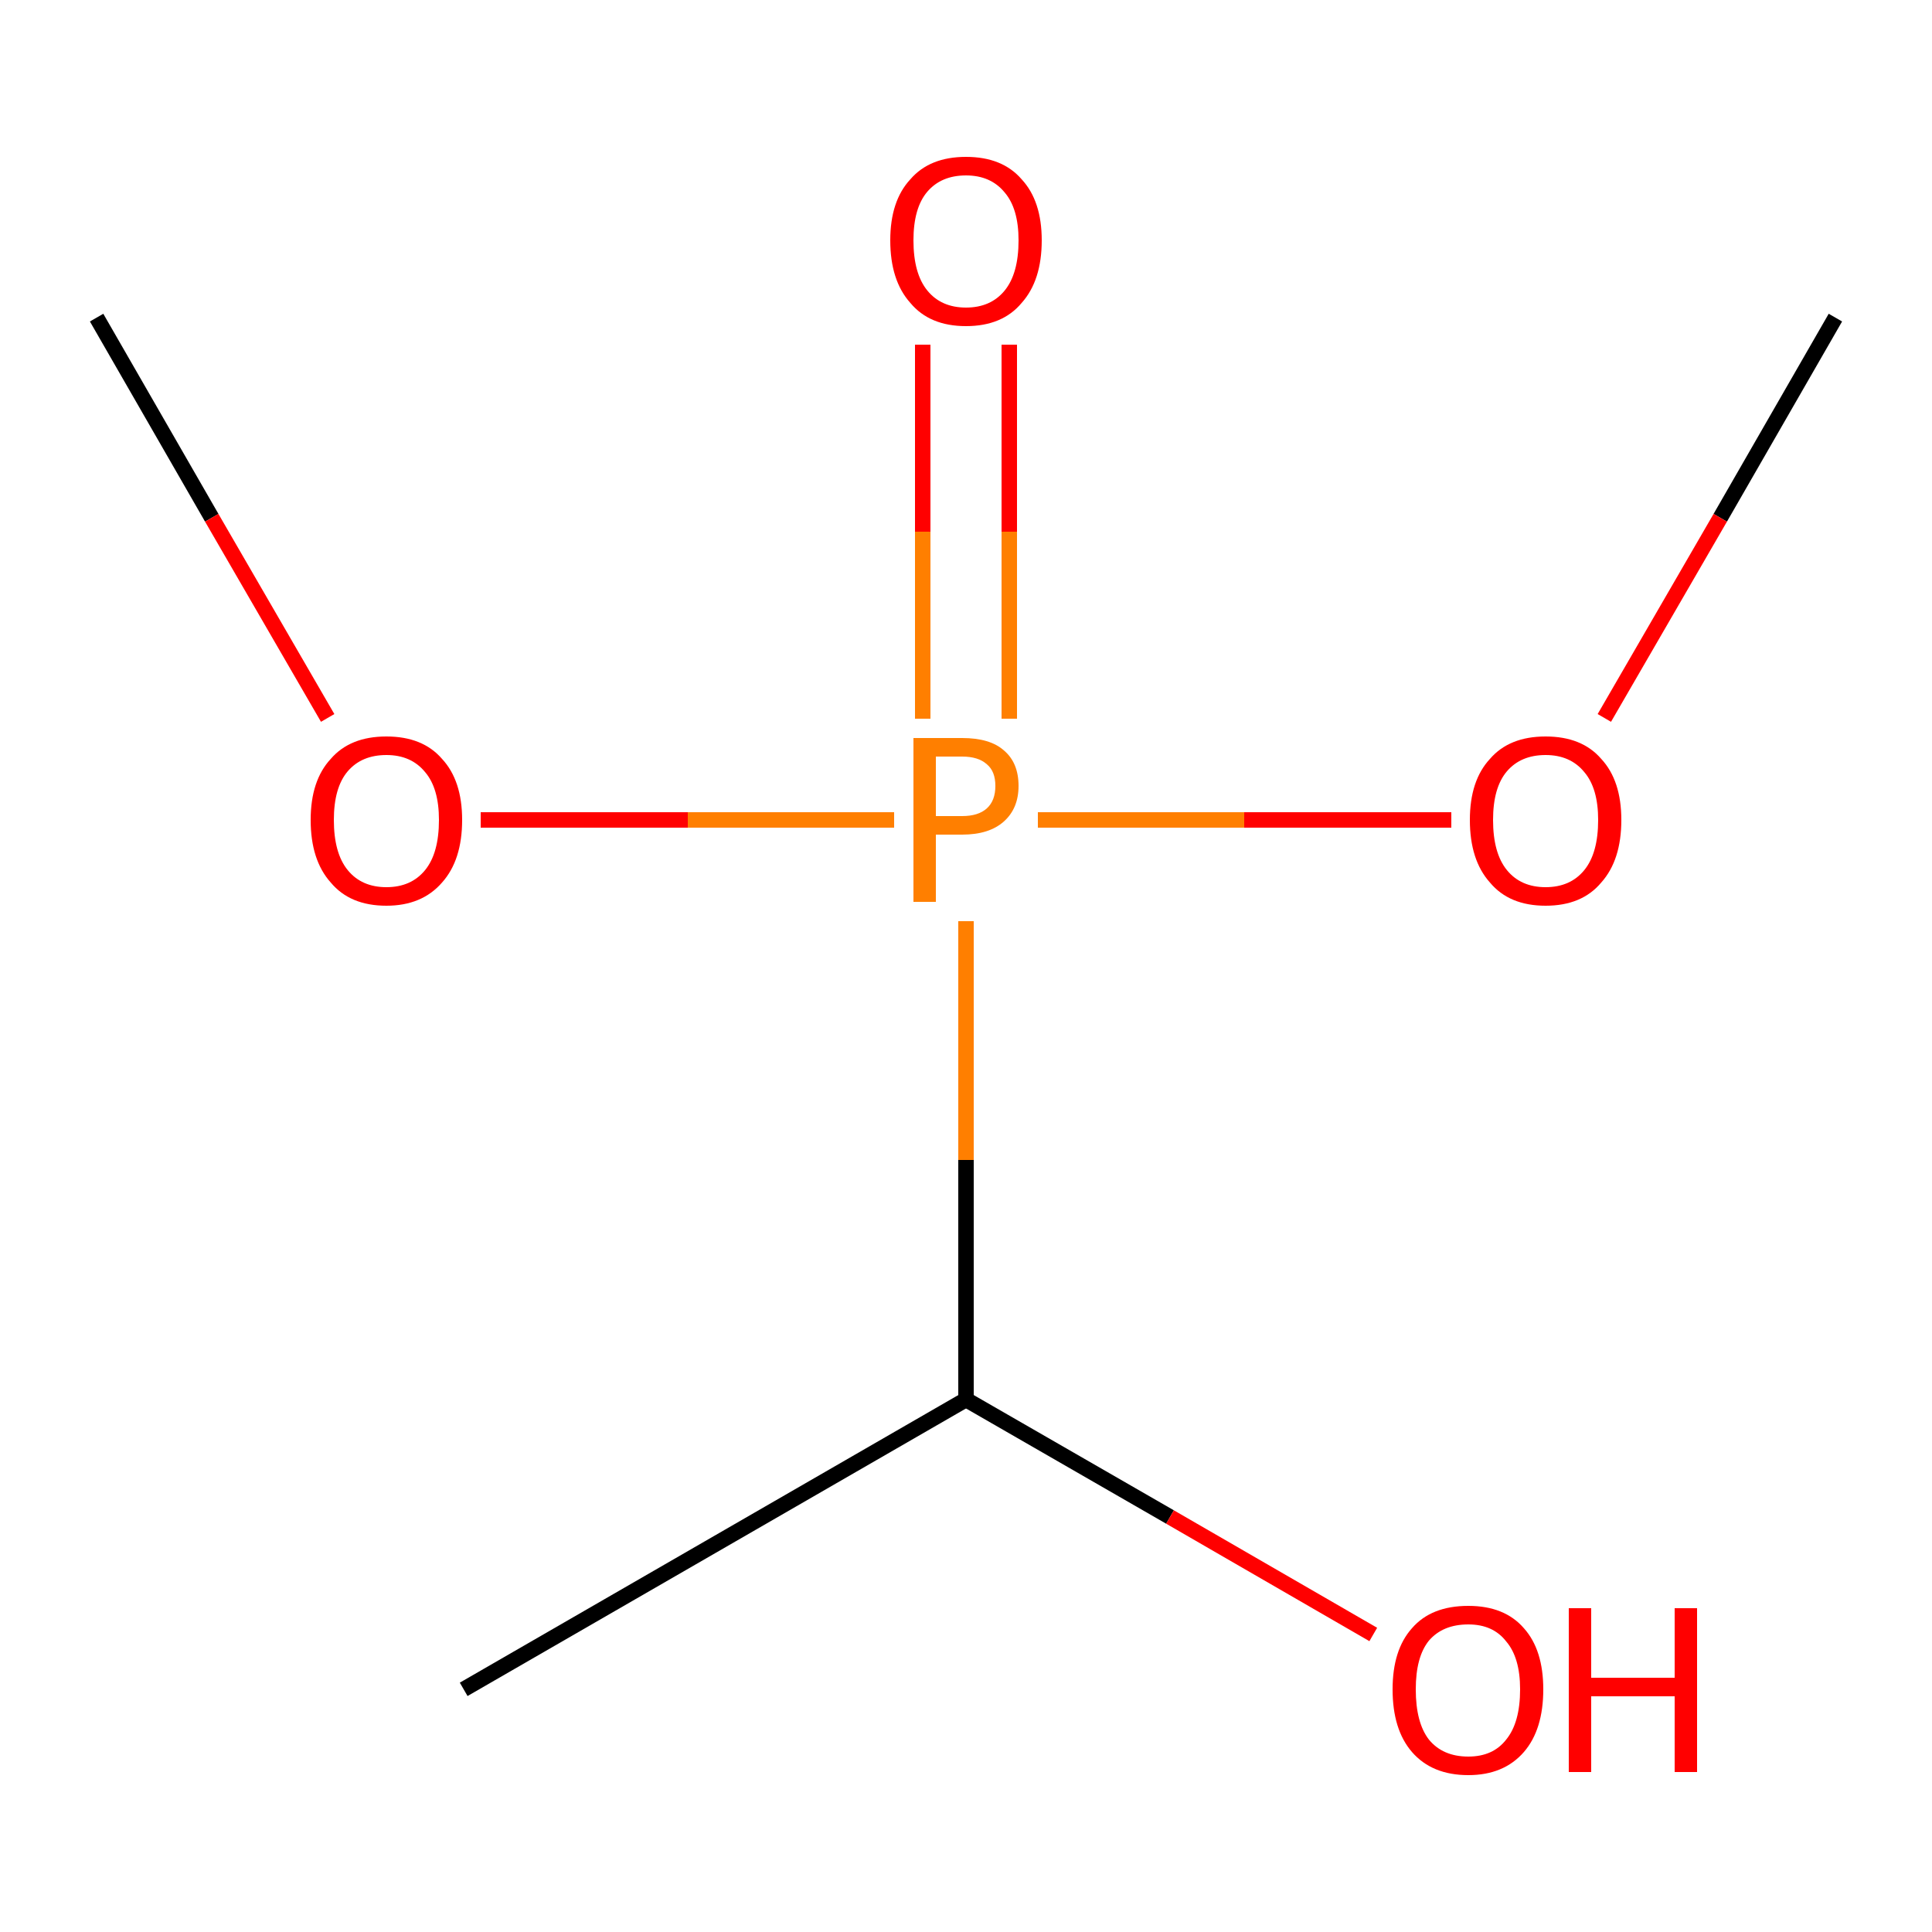 <?xml version='1.0' encoding='iso-8859-1'?>
<svg version='1.1' baseProfile='full'
              xmlns='http://www.w3.org/2000/svg'
                      xmlns:rdkit='http://www.rdkit.org/xml'
                      xmlns:xlink='http://www.w3.org/1999/xlink'
                  xml:space='preserve'
width='250px' height='250px' viewBox='0 0 250 250'>
<!-- END OF HEADER -->
<rect style='opacity:1.0;fill:#FFFFFF;stroke:none' width='250.0' height='250.0' x='0.0' y='0.0'> </rect>
<path class='bond-0 atom-0 atom-3' d='M 60.0,218.6 L 125.0,181.1' style='fill:none;fill-rule:evenodd;stroke:#000000;stroke-width:2.0px;stroke-linecap:butt;stroke-linejoin:miter;stroke-opacity:1' />
<path class='bond-1 atom-1 atom-6' d='M 237.5,41.1 L 222.6,67.0' style='fill:none;fill-rule:evenodd;stroke:#000000;stroke-width:2.0px;stroke-linecap:butt;stroke-linejoin:miter;stroke-opacity:1' />
<path class='bond-1 atom-1 atom-6' d='M 222.6,67.0 L 207.6,92.9' style='fill:none;fill-rule:evenodd;stroke:#FF0000;stroke-width:2.0px;stroke-linecap:butt;stroke-linejoin:miter;stroke-opacity:1' />
<path class='bond-2 atom-2 atom-7' d='M 12.5,41.1 L 27.4,67.0' style='fill:none;fill-rule:evenodd;stroke:#000000;stroke-width:2.0px;stroke-linecap:butt;stroke-linejoin:miter;stroke-opacity:1' />
<path class='bond-2 atom-2 atom-7' d='M 27.4,67.0 L 42.4,92.9' style='fill:none;fill-rule:evenodd;stroke:#FF0000;stroke-width:2.0px;stroke-linecap:butt;stroke-linejoin:miter;stroke-opacity:1' />
<path class='bond-3 atom-3 atom-4' d='M 125.0,181.1 L 151.4,196.3' style='fill:none;fill-rule:evenodd;stroke:#000000;stroke-width:2.0px;stroke-linecap:butt;stroke-linejoin:miter;stroke-opacity:1' />
<path class='bond-3 atom-3 atom-4' d='M 151.4,196.3 L 177.7,211.5' style='fill:none;fill-rule:evenodd;stroke:#FF0000;stroke-width:2.0px;stroke-linecap:butt;stroke-linejoin:miter;stroke-opacity:1' />
<path class='bond-4 atom-3 atom-8' d='M 125.0,181.1 L 125.0,150.1' style='fill:none;fill-rule:evenodd;stroke:#000000;stroke-width:2.0px;stroke-linecap:butt;stroke-linejoin:miter;stroke-opacity:1' />
<path class='bond-4 atom-3 atom-8' d='M 125.0,150.1 L 125.0,119.2' style='fill:none;fill-rule:evenodd;stroke:#FF7F00;stroke-width:2.0px;stroke-linecap:butt;stroke-linejoin:miter;stroke-opacity:1' />
<path class='bond-5 atom-5 atom-8' d='M 130.6,44.6 L 130.6,68.8' style='fill:none;fill-rule:evenodd;stroke:#FF0000;stroke-width:2.0px;stroke-linecap:butt;stroke-linejoin:miter;stroke-opacity:1' />
<path class='bond-5 atom-5 atom-8' d='M 130.6,68.8 L 130.6,93.0' style='fill:none;fill-rule:evenodd;stroke:#FF7F00;stroke-width:2.0px;stroke-linecap:butt;stroke-linejoin:miter;stroke-opacity:1' />
<path class='bond-5 atom-5 atom-8' d='M 119.4,44.6 L 119.4,68.8' style='fill:none;fill-rule:evenodd;stroke:#FF0000;stroke-width:2.0px;stroke-linecap:butt;stroke-linejoin:miter;stroke-opacity:1' />
<path class='bond-5 atom-5 atom-8' d='M 119.4,68.8 L 119.4,93.0' style='fill:none;fill-rule:evenodd;stroke:#FF7F00;stroke-width:2.0px;stroke-linecap:butt;stroke-linejoin:miter;stroke-opacity:1' />
<path class='bond-6 atom-6 atom-8' d='M 187.8,106.1 L 161.0,106.1' style='fill:none;fill-rule:evenodd;stroke:#FF0000;stroke-width:2.0px;stroke-linecap:butt;stroke-linejoin:miter;stroke-opacity:1' />
<path class='bond-6 atom-6 atom-8' d='M 161.0,106.1 L 134.3,106.1' style='fill:none;fill-rule:evenodd;stroke:#FF7F00;stroke-width:2.0px;stroke-linecap:butt;stroke-linejoin:miter;stroke-opacity:1' />
<path class='bond-7 atom-7 atom-8' d='M 62.2,106.1 L 89.0,106.1' style='fill:none;fill-rule:evenodd;stroke:#FF0000;stroke-width:2.0px;stroke-linecap:butt;stroke-linejoin:miter;stroke-opacity:1' />
<path class='bond-7 atom-7 atom-8' d='M 89.0,106.1 L 115.7,106.1' style='fill:none;fill-rule:evenodd;stroke:#FF7F00;stroke-width:2.0px;stroke-linecap:butt;stroke-linejoin:miter;stroke-opacity:1' />
<path class='atom-4' d='M 180.2 218.6
Q 180.2 213.5, 182.7 210.7
Q 185.2 207.8, 190.0 207.8
Q 194.7 207.8, 197.2 210.7
Q 199.7 213.5, 199.7 218.6
Q 199.7 223.8, 197.2 226.7
Q 194.6 229.7, 190.0 229.7
Q 185.3 229.7, 182.7 226.7
Q 180.2 223.8, 180.2 218.6
M 190.0 227.3
Q 193.2 227.3, 194.9 225.1
Q 196.7 222.9, 196.7 218.6
Q 196.7 214.5, 194.9 212.4
Q 193.2 210.2, 190.0 210.2
Q 186.7 210.2, 184.9 212.3
Q 183.2 214.4, 183.2 218.6
Q 183.2 222.9, 184.9 225.1
Q 186.7 227.3, 190.0 227.3
' fill='#FF0000'/>
<path class='atom-4' d='M 203.0 208.1
L 205.9 208.1
L 205.9 217.1
L 216.7 217.1
L 216.7 208.1
L 219.6 208.1
L 219.6 229.3
L 216.7 229.3
L 216.7 219.5
L 205.9 219.5
L 205.9 229.3
L 203.0 229.3
L 203.0 208.1
' fill='#FF0000'/>
<path class='atom-5' d='M 115.2 31.1
Q 115.2 26.0, 117.8 23.2
Q 120.3 20.3, 125.0 20.3
Q 129.7 20.3, 132.2 23.2
Q 134.8 26.0, 134.8 31.1
Q 134.8 36.3, 132.2 39.2
Q 129.7 42.2, 125.0 42.2
Q 120.3 42.2, 117.8 39.2
Q 115.2 36.3, 115.2 31.1
M 125.0 39.8
Q 128.2 39.8, 130.0 37.6
Q 131.8 35.4, 131.8 31.1
Q 131.8 27.0, 130.0 24.9
Q 128.2 22.7, 125.0 22.7
Q 121.8 22.7, 120.0 24.8
Q 118.2 26.9, 118.2 31.1
Q 118.2 35.4, 120.0 37.6
Q 121.8 39.8, 125.0 39.8
' fill='#FF0000'/>
<path class='atom-6' d='M 190.2 106.1
Q 190.2 101.0, 192.8 98.2
Q 195.3 95.3, 200.0 95.3
Q 204.7 95.3, 207.2 98.2
Q 209.8 101.0, 209.8 106.1
Q 209.8 111.3, 207.2 114.2
Q 204.7 117.2, 200.0 117.2
Q 195.3 117.2, 192.8 114.2
Q 190.2 111.3, 190.2 106.1
M 200.0 114.8
Q 203.2 114.8, 205.0 112.6
Q 206.8 110.4, 206.8 106.1
Q 206.8 102.0, 205.0 99.9
Q 203.2 97.7, 200.0 97.7
Q 196.8 97.7, 195.0 99.8
Q 193.2 101.9, 193.2 106.1
Q 193.2 110.4, 195.0 112.6
Q 196.8 114.8, 200.0 114.8
' fill='#FF0000'/>
<path class='atom-7' d='M 40.2 106.1
Q 40.2 101.0, 42.8 98.2
Q 45.3 95.3, 50.0 95.3
Q 54.7 95.3, 57.2 98.2
Q 59.8 101.0, 59.8 106.1
Q 59.8 111.3, 57.2 114.2
Q 54.6 117.2, 50.0 117.2
Q 45.3 117.2, 42.8 114.2
Q 40.2 111.3, 40.2 106.1
M 50.0 114.8
Q 53.2 114.8, 55.0 112.6
Q 56.8 110.4, 56.8 106.1
Q 56.8 102.0, 55.0 99.9
Q 53.2 97.7, 50.0 97.7
Q 46.8 97.7, 45.0 99.8
Q 43.2 101.9, 43.2 106.1
Q 43.2 110.4, 45.0 112.6
Q 46.8 114.8, 50.0 114.8
' fill='#FF0000'/>
<path class='atom-8' d='M 124.5 95.5
Q 128.1 95.5, 129.9 97.1
Q 131.8 98.7, 131.8 101.7
Q 131.8 104.6, 129.9 106.3
Q 128.0 108.0, 124.5 108.0
L 121.1 108.0
L 121.1 116.7
L 118.2 116.7
L 118.2 95.5
L 124.5 95.5
M 124.5 105.6
Q 126.6 105.6, 127.7 104.6
Q 128.8 103.6, 128.8 101.7
Q 128.8 99.8, 127.7 98.9
Q 126.6 97.9, 124.5 97.9
L 121.1 97.9
L 121.1 105.6
L 124.5 105.6
' fill='#FF7F00'/>
</svg>
